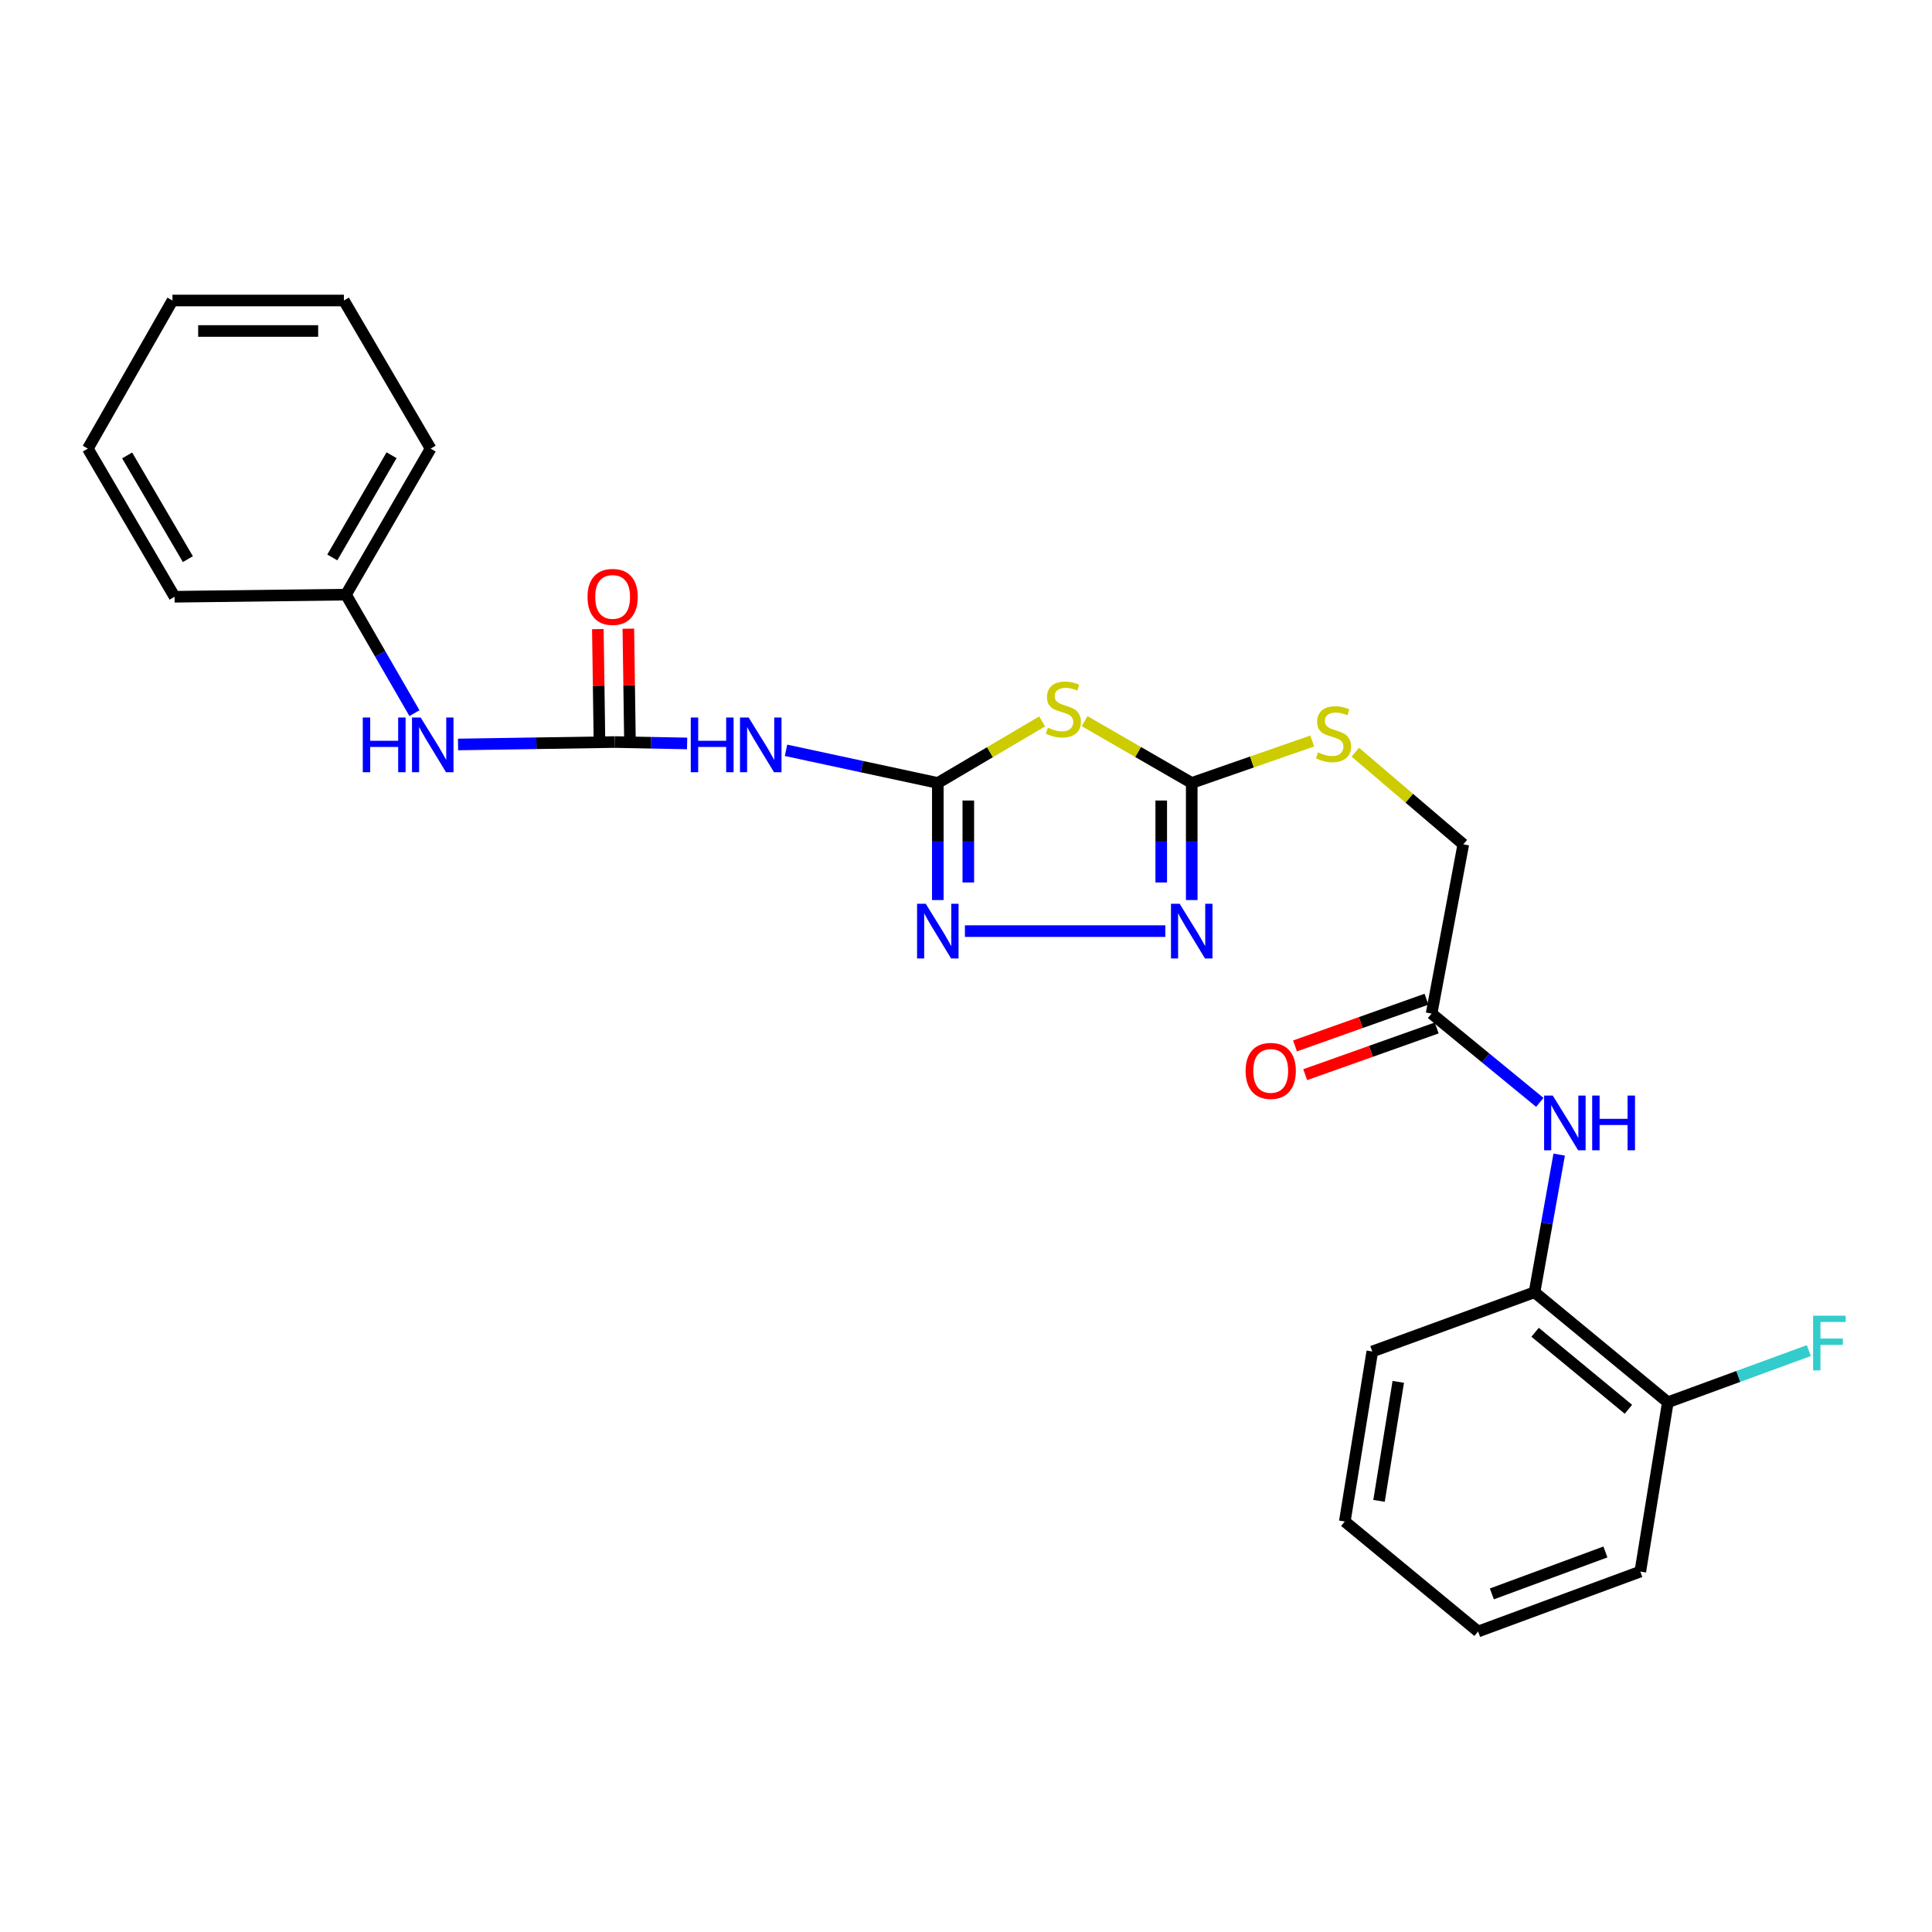 <?xml version='1.0' encoding='iso-8859-1'?>
<svg version='1.1' baseProfile='full'
              xmlns='http://www.w3.org/2000/svg'
                      xmlns:rdkit='http://www.rdkit.org/xml'
                      xmlns:xlink='http://www.w3.org/1999/xlink'
                  xml:space='preserve'
width='1000px' height='1000px' viewBox='0 0 1000 1000'>
<!-- END OF HEADER -->
<rect style='opacity:1.0;fill:#FFFFFF;stroke:none' width='1000' height='1000' x='0' y='0'> </rect>
<path class='bond-0' d='M 485.414,405.255 L 512.419,389.325' style='fill:none;fill-rule:evenodd;stroke:#000000;stroke-width:6px;stroke-linecap:butt;stroke-linejoin:miter;stroke-opacity:1' />
<path class='bond-0' d='M 512.419,389.325 L 539.424,373.395' style='fill:none;fill-rule:evenodd;stroke:#CCCC00;stroke-width:6px;stroke-linecap:butt;stroke-linejoin:miter;stroke-opacity:1' />
<path class='bond-2' d='M 485.414,405.255 L 485.414,435.561' style='fill:none;fill-rule:evenodd;stroke:#000000;stroke-width:6px;stroke-linecap:butt;stroke-linejoin:miter;stroke-opacity:1' />
<path class='bond-2' d='M 485.414,435.561 L 485.414,465.868' style='fill:none;fill-rule:evenodd;stroke:#0000FF;stroke-width:6px;stroke-linecap:butt;stroke-linejoin:miter;stroke-opacity:1' />
<path class='bond-2' d='M 501.197,414.347 L 501.197,435.561' style='fill:none;fill-rule:evenodd;stroke:#000000;stroke-width:6px;stroke-linecap:butt;stroke-linejoin:miter;stroke-opacity:1' />
<path class='bond-2' d='M 501.197,435.561 L 501.197,456.776' style='fill:none;fill-rule:evenodd;stroke:#0000FF;stroke-width:6px;stroke-linecap:butt;stroke-linejoin:miter;stroke-opacity:1' />
<path class='bond-4' d='M 485.414,405.255 L 446.131,396.806' style='fill:none;fill-rule:evenodd;stroke:#000000;stroke-width:6px;stroke-linecap:butt;stroke-linejoin:miter;stroke-opacity:1' />
<path class='bond-4' d='M 446.131,396.806 L 406.847,388.357' style='fill:none;fill-rule:evenodd;stroke:#0000FF;stroke-width:6px;stroke-linecap:butt;stroke-linejoin:miter;stroke-opacity:1' />
<path class='bond-1' d='M 561.387,373.27 L 589.113,389.262' style='fill:none;fill-rule:evenodd;stroke:#CCCC00;stroke-width:6px;stroke-linecap:butt;stroke-linejoin:miter;stroke-opacity:1' />
<path class='bond-1' d='M 589.113,389.262 L 616.839,405.255' style='fill:none;fill-rule:evenodd;stroke:#000000;stroke-width:6px;stroke-linecap:butt;stroke-linejoin:miter;stroke-opacity:1' />
<path class='bond-10' d='M 616.839,405.255 L 648.02,394.398' style='fill:none;fill-rule:evenodd;stroke:#000000;stroke-width:6px;stroke-linecap:butt;stroke-linejoin:miter;stroke-opacity:1' />
<path class='bond-10' d='M 648.02,394.398 L 679.201,383.541' style='fill:none;fill-rule:evenodd;stroke:#CCCC00;stroke-width:6px;stroke-linecap:butt;stroke-linejoin:miter;stroke-opacity:1' />
<path class='bond-26' d='M 616.839,405.255 L 616.839,435.561' style='fill:none;fill-rule:evenodd;stroke:#000000;stroke-width:6px;stroke-linecap:butt;stroke-linejoin:miter;stroke-opacity:1' />
<path class='bond-26' d='M 616.839,435.561 L 616.839,465.868' style='fill:none;fill-rule:evenodd;stroke:#0000FF;stroke-width:6px;stroke-linecap:butt;stroke-linejoin:miter;stroke-opacity:1' />
<path class='bond-26' d='M 601.055,414.347 L 601.055,435.561' style='fill:none;fill-rule:evenodd;stroke:#000000;stroke-width:6px;stroke-linecap:butt;stroke-linejoin:miter;stroke-opacity:1' />
<path class='bond-26' d='M 601.055,435.561 L 601.055,456.776' style='fill:none;fill-rule:evenodd;stroke:#0000FF;stroke-width:6px;stroke-linecap:butt;stroke-linejoin:miter;stroke-opacity:1' />
<path class='bond-3' d='M 499.439,481.945 L 603.164,481.945' style='fill:none;fill-rule:evenodd;stroke:#0000FF;stroke-width:6px;stroke-linecap:butt;stroke-linejoin:miter;stroke-opacity:1' />
<path class='bond-5' d='M 355.654,384.804 L 336.916,384.441' style='fill:none;fill-rule:evenodd;stroke:#0000FF;stroke-width:6px;stroke-linecap:butt;stroke-linejoin:miter;stroke-opacity:1' />
<path class='bond-5' d='M 336.916,384.441 L 318.178,384.078' style='fill:none;fill-rule:evenodd;stroke:#000000;stroke-width:6px;stroke-linecap:butt;stroke-linejoin:miter;stroke-opacity:1' />
<path class='bond-8' d='M 318.178,384.078 L 277.633,384.709' style='fill:none;fill-rule:evenodd;stroke:#000000;stroke-width:6px;stroke-linecap:butt;stroke-linejoin:miter;stroke-opacity:1' />
<path class='bond-8' d='M 277.633,384.709 L 237.088,385.339' style='fill:none;fill-rule:evenodd;stroke:#0000FF;stroke-width:6px;stroke-linecap:butt;stroke-linejoin:miter;stroke-opacity:1' />
<path class='bond-11' d='M 326.069,383.965 L 325.649,354.685' style='fill:none;fill-rule:evenodd;stroke:#000000;stroke-width:6px;stroke-linecap:butt;stroke-linejoin:miter;stroke-opacity:1' />
<path class='bond-11' d='M 325.649,354.685 L 325.229,325.405' style='fill:none;fill-rule:evenodd;stroke:#FF0000;stroke-width:6px;stroke-linecap:butt;stroke-linejoin:miter;stroke-opacity:1' />
<path class='bond-11' d='M 310.287,384.191 L 309.867,354.911' style='fill:none;fill-rule:evenodd;stroke:#000000;stroke-width:6px;stroke-linecap:butt;stroke-linejoin:miter;stroke-opacity:1' />
<path class='bond-11' d='M 309.867,354.911 L 309.447,325.631' style='fill:none;fill-rule:evenodd;stroke:#FF0000;stroke-width:6px;stroke-linecap:butt;stroke-linejoin:miter;stroke-opacity:1' />
<path class='bond-6' d='M 796.998,570.583 L 768.992,547.607' style='fill:none;fill-rule:evenodd;stroke:#0000FF;stroke-width:6px;stroke-linecap:butt;stroke-linejoin:miter;stroke-opacity:1' />
<path class='bond-6' d='M 768.992,547.607 L 740.986,524.631' style='fill:none;fill-rule:evenodd;stroke:#000000;stroke-width:6px;stroke-linecap:butt;stroke-linejoin:miter;stroke-opacity:1' />
<path class='bond-9' d='M 807.032,597.61 L 800.648,633.239' style='fill:none;fill-rule:evenodd;stroke:#0000FF;stroke-width:6px;stroke-linecap:butt;stroke-linejoin:miter;stroke-opacity:1' />
<path class='bond-9' d='M 800.648,633.239 L 794.264,668.867' style='fill:none;fill-rule:evenodd;stroke:#000000;stroke-width:6px;stroke-linecap:butt;stroke-linejoin:miter;stroke-opacity:1' />
<path class='bond-7' d='M 740.986,524.631 L 757.409,437.023' style='fill:none;fill-rule:evenodd;stroke:#000000;stroke-width:6px;stroke-linecap:butt;stroke-linejoin:miter;stroke-opacity:1' />
<path class='bond-13' d='M 738.343,517.195 L 704.318,529.285' style='fill:none;fill-rule:evenodd;stroke:#000000;stroke-width:6px;stroke-linecap:butt;stroke-linejoin:miter;stroke-opacity:1' />
<path class='bond-13' d='M 704.318,529.285 L 670.294,541.376' style='fill:none;fill-rule:evenodd;stroke:#FF0000;stroke-width:6px;stroke-linecap:butt;stroke-linejoin:miter;stroke-opacity:1' />
<path class='bond-13' d='M 743.628,532.067 L 709.603,544.158' style='fill:none;fill-rule:evenodd;stroke:#000000;stroke-width:6px;stroke-linecap:butt;stroke-linejoin:miter;stroke-opacity:1' />
<path class='bond-13' d='M 709.603,544.158 L 675.578,556.249' style='fill:none;fill-rule:evenodd;stroke:#FF0000;stroke-width:6px;stroke-linecap:butt;stroke-linejoin:miter;stroke-opacity:1' />
<path class='bond-15' d='M 214.518,369.138 L 196.799,338.46' style='fill:none;fill-rule:evenodd;stroke:#0000FF;stroke-width:6px;stroke-linecap:butt;stroke-linejoin:miter;stroke-opacity:1' />
<path class='bond-15' d='M 196.799,338.46 L 179.08,307.782' style='fill:none;fill-rule:evenodd;stroke:#000000;stroke-width:6px;stroke-linecap:butt;stroke-linejoin:miter;stroke-opacity:1' />
<path class='bond-12' d='M 794.264,668.867 L 863.265,725.811' style='fill:none;fill-rule:evenodd;stroke:#000000;stroke-width:6px;stroke-linecap:butt;stroke-linejoin:miter;stroke-opacity:1' />
<path class='bond-12' d='M 794.568,689.582 L 842.868,729.443' style='fill:none;fill-rule:evenodd;stroke:#000000;stroke-width:6px;stroke-linecap:butt;stroke-linejoin:miter;stroke-opacity:1' />
<path class='bond-17' d='M 794.264,668.867 L 710.295,699.531' style='fill:none;fill-rule:evenodd;stroke:#000000;stroke-width:6px;stroke-linecap:butt;stroke-linejoin:miter;stroke-opacity:1' />
<path class='bond-14' d='M 701.512,389.333 L 729.46,413.178' style='fill:none;fill-rule:evenodd;stroke:#CCCC00;stroke-width:6px;stroke-linecap:butt;stroke-linejoin:miter;stroke-opacity:1' />
<path class='bond-14' d='M 729.46,413.178 L 757.409,437.023' style='fill:none;fill-rule:evenodd;stroke:#000000;stroke-width:6px;stroke-linecap:butt;stroke-linejoin:miter;stroke-opacity:1' />
<path class='bond-16' d='M 863.265,725.811 L 899.755,712.438' style='fill:none;fill-rule:evenodd;stroke:#000000;stroke-width:6px;stroke-linecap:butt;stroke-linejoin:miter;stroke-opacity:1' />
<path class='bond-16' d='M 899.755,712.438 L 936.245,699.066' style='fill:none;fill-rule:evenodd;stroke:#33CCCC;stroke-width:6px;stroke-linecap:butt;stroke-linejoin:miter;stroke-opacity:1' />
<path class='bond-18' d='M 863.265,725.811 L 849.024,813.445' style='fill:none;fill-rule:evenodd;stroke:#000000;stroke-width:6px;stroke-linecap:butt;stroke-linejoin:miter;stroke-opacity:1' />
<path class='bond-19' d='M 179.08,307.782 L 222.897,232.205' style='fill:none;fill-rule:evenodd;stroke:#000000;stroke-width:6px;stroke-linecap:butt;stroke-linejoin:miter;stroke-opacity:1' />
<path class='bond-19' d='M 171.998,288.529 L 202.67,235.625' style='fill:none;fill-rule:evenodd;stroke:#000000;stroke-width:6px;stroke-linecap:butt;stroke-linejoin:miter;stroke-opacity:1' />
<path class='bond-20' d='M 179.08,307.782 L 90.359,308.878' style='fill:none;fill-rule:evenodd;stroke:#000000;stroke-width:6px;stroke-linecap:butt;stroke-linejoin:miter;stroke-opacity:1' />
<path class='bond-21' d='M 710.295,699.531 L 696.064,787.516' style='fill:none;fill-rule:evenodd;stroke:#000000;stroke-width:6px;stroke-linecap:butt;stroke-linejoin:miter;stroke-opacity:1' />
<path class='bond-21' d='M 723.742,715.249 L 713.779,776.838' style='fill:none;fill-rule:evenodd;stroke:#000000;stroke-width:6px;stroke-linecap:butt;stroke-linejoin:miter;stroke-opacity:1' />
<path class='bond-28' d='M 849.024,813.445 L 765.064,844.46' style='fill:none;fill-rule:evenodd;stroke:#000000;stroke-width:6px;stroke-linecap:butt;stroke-linejoin:miter;stroke-opacity:1' />
<path class='bond-28' d='M 830.961,803.291 L 772.189,825.002' style='fill:none;fill-rule:evenodd;stroke:#000000;stroke-width:6px;stroke-linecap:butt;stroke-linejoin:miter;stroke-opacity:1' />
<path class='bond-24' d='M 222.897,232.205 L 177.993,155.54' style='fill:none;fill-rule:evenodd;stroke:#000000;stroke-width:6px;stroke-linecap:butt;stroke-linejoin:miter;stroke-opacity:1' />
<path class='bond-23' d='M 90.359,308.878 L 45.455,232.205' style='fill:none;fill-rule:evenodd;stroke:#000000;stroke-width:6px;stroke-linecap:butt;stroke-linejoin:miter;stroke-opacity:1' />
<path class='bond-23' d='M 97.243,289.401 L 65.81,235.729' style='fill:none;fill-rule:evenodd;stroke:#000000;stroke-width:6px;stroke-linecap:butt;stroke-linejoin:miter;stroke-opacity:1' />
<path class='bond-22' d='M 696.064,787.516 L 765.064,844.46' style='fill:none;fill-rule:evenodd;stroke:#000000;stroke-width:6px;stroke-linecap:butt;stroke-linejoin:miter;stroke-opacity:1' />
<path class='bond-25' d='M 45.455,232.205 L 89.263,155.54' style='fill:none;fill-rule:evenodd;stroke:#000000;stroke-width:6px;stroke-linecap:butt;stroke-linejoin:miter;stroke-opacity:1' />
<path class='bond-27' d='M 177.993,155.54 L 89.263,155.54' style='fill:none;fill-rule:evenodd;stroke:#000000;stroke-width:6px;stroke-linecap:butt;stroke-linejoin:miter;stroke-opacity:1' />
<path class='bond-27' d='M 164.683,171.324 L 102.572,171.324' style='fill:none;fill-rule:evenodd;stroke:#000000;stroke-width:6px;stroke-linecap:butt;stroke-linejoin:miter;stroke-opacity:1' />
<path  class='atom-1' d='M 542.39 376.647
Q 542.71 376.767, 544.03 377.327
Q 545.35 377.887, 546.79 378.247
Q 548.27 378.567, 549.71 378.567
Q 552.39 378.567, 553.95 377.287
Q 555.51 375.967, 555.51 373.687
Q 555.51 372.127, 554.71 371.167
Q 553.95 370.207, 552.75 369.687
Q 551.55 369.167, 549.55 368.567
Q 547.03 367.807, 545.51 367.087
Q 544.03 366.367, 542.95 364.847
Q 541.91 363.327, 541.91 360.767
Q 541.91 357.207, 544.31 355.007
Q 546.75 352.807, 551.55 352.807
Q 554.83 352.807, 558.55 354.367
L 557.63 357.447
Q 554.23 356.047, 551.67 356.047
Q 548.91 356.047, 547.39 357.207
Q 545.87 358.327, 545.91 360.287
Q 545.91 361.807, 546.67 362.727
Q 547.47 363.647, 548.59 364.167
Q 549.75 364.687, 551.67 365.287
Q 554.23 366.087, 555.75 366.887
Q 557.27 367.687, 558.35 369.327
Q 559.47 370.927, 559.47 373.687
Q 559.47 377.607, 556.83 379.727
Q 554.23 381.807, 549.87 381.807
Q 547.35 381.807, 545.43 381.247
Q 543.55 380.727, 541.31 379.807
L 542.39 376.647
' fill='#CCCC00'/>
<path  class='atom-3' d='M 479.154 467.785
L 488.434 482.785
Q 489.354 484.265, 490.834 486.945
Q 492.314 489.625, 492.394 489.785
L 492.394 467.785
L 496.154 467.785
L 496.154 496.105
L 492.274 496.105
L 482.314 479.705
Q 481.154 477.785, 479.914 475.585
Q 478.714 473.385, 478.354 472.705
L 478.354 496.105
L 474.674 496.105
L 474.674 467.785
L 479.154 467.785
' fill='#0000FF'/>
<path  class='atom-4' d='M 610.579 467.785
L 619.859 482.785
Q 620.779 484.265, 622.259 486.945
Q 623.739 489.625, 623.819 489.785
L 623.819 467.785
L 627.579 467.785
L 627.579 496.105
L 623.699 496.105
L 613.739 479.705
Q 612.579 477.785, 611.339 475.585
Q 610.139 473.385, 609.779 472.705
L 609.779 496.105
L 606.099 496.105
L 606.099 467.785
L 610.579 467.785
' fill='#0000FF'/>
<path  class='atom-5' d='M 357.544 371.383
L 361.384 371.383
L 361.384 383.423
L 375.864 383.423
L 375.864 371.383
L 379.704 371.383
L 379.704 399.703
L 375.864 399.703
L 375.864 386.623
L 361.384 386.623
L 361.384 399.703
L 357.544 399.703
L 357.544 371.383
' fill='#0000FF'/>
<path  class='atom-5' d='M 387.504 371.383
L 396.784 386.383
Q 397.704 387.863, 399.184 390.543
Q 400.664 393.223, 400.744 393.383
L 400.744 371.383
L 404.504 371.383
L 404.504 399.703
L 400.624 399.703
L 390.664 383.303
Q 389.504 381.383, 388.264 379.183
Q 387.064 376.983, 386.704 376.303
L 386.704 399.703
L 383.024 399.703
L 383.024 371.383
L 387.504 371.383
' fill='#0000FF'/>
<path  class='atom-7' d='M 803.709 567.064
L 812.989 582.064
Q 813.909 583.544, 815.389 586.224
Q 816.869 588.904, 816.949 589.064
L 816.949 567.064
L 820.709 567.064
L 820.709 595.384
L 816.829 595.384
L 806.869 578.984
Q 805.709 577.064, 804.469 574.864
Q 803.269 572.664, 802.909 571.984
L 802.909 595.384
L 799.229 595.384
L 799.229 567.064
L 803.709 567.064
' fill='#0000FF'/>
<path  class='atom-7' d='M 824.109 567.064
L 827.949 567.064
L 827.949 579.104
L 842.429 579.104
L 842.429 567.064
L 846.269 567.064
L 846.269 595.384
L 842.429 595.384
L 842.429 582.304
L 827.949 582.304
L 827.949 595.384
L 824.109 595.384
L 824.109 567.064
' fill='#0000FF'/>
<path  class='atom-9' d='M 187.773 371.383
L 191.613 371.383
L 191.613 383.423
L 206.093 383.423
L 206.093 371.383
L 209.933 371.383
L 209.933 399.703
L 206.093 399.703
L 206.093 386.623
L 191.613 386.623
L 191.613 399.703
L 187.773 399.703
L 187.773 371.383
' fill='#0000FF'/>
<path  class='atom-9' d='M 217.733 371.383
L 227.013 386.383
Q 227.933 387.863, 229.413 390.543
Q 230.893 393.223, 230.973 393.383
L 230.973 371.383
L 234.733 371.383
L 234.733 399.703
L 230.853 399.703
L 220.893 383.303
Q 219.733 381.383, 218.493 379.183
Q 217.293 376.983, 216.933 376.303
L 216.933 399.703
L 213.253 399.703
L 213.253 371.383
L 217.733 371.383
' fill='#0000FF'/>
<path  class='atom-11' d='M 682.224 389.423
Q 682.544 389.543, 683.864 390.103
Q 685.184 390.663, 686.624 391.023
Q 688.104 391.343, 689.544 391.343
Q 692.224 391.343, 693.784 390.063
Q 695.344 388.743, 695.344 386.463
Q 695.344 384.903, 694.544 383.943
Q 693.784 382.983, 692.584 382.463
Q 691.384 381.943, 689.384 381.343
Q 686.864 380.583, 685.344 379.863
Q 683.864 379.143, 682.784 377.623
Q 681.744 376.103, 681.744 373.543
Q 681.744 369.983, 684.144 367.783
Q 686.584 365.583, 691.384 365.583
Q 694.664 365.583, 698.384 367.143
L 697.464 370.223
Q 694.064 368.823, 691.504 368.823
Q 688.744 368.823, 687.224 369.983
Q 685.704 371.103, 685.744 373.063
Q 685.744 374.583, 686.504 375.503
Q 687.304 376.423, 688.424 376.943
Q 689.584 377.463, 691.504 378.063
Q 694.064 378.863, 695.584 379.663
Q 697.104 380.463, 698.184 382.103
Q 699.304 383.703, 699.304 386.463
Q 699.304 390.383, 696.664 392.503
Q 694.064 394.583, 689.704 394.583
Q 687.184 394.583, 685.264 394.023
Q 683.384 393.503, 681.144 392.583
L 682.224 389.423
' fill='#CCCC00'/>
<path  class='atom-12' d='M 304.099 308.958
Q 304.099 302.158, 307.459 298.358
Q 310.819 294.558, 317.099 294.558
Q 323.379 294.558, 326.739 298.358
Q 330.099 302.158, 330.099 308.958
Q 330.099 315.838, 326.699 319.758
Q 323.299 323.638, 317.099 323.638
Q 310.859 323.638, 307.459 319.758
Q 304.099 315.878, 304.099 308.958
M 317.099 320.438
Q 321.419 320.438, 323.739 317.558
Q 326.099 314.638, 326.099 308.958
Q 326.099 303.398, 323.739 300.598
Q 321.419 297.758, 317.099 297.758
Q 312.779 297.758, 310.419 300.558
Q 308.099 303.358, 308.099 308.958
Q 308.099 314.678, 310.419 317.558
Q 312.779 320.438, 317.099 320.438
' fill='#FF0000'/>
<path  class='atom-14' d='M 644.727 554.297
Q 644.727 547.497, 648.087 543.697
Q 651.447 539.897, 657.727 539.897
Q 664.007 539.897, 667.367 543.697
Q 670.727 547.497, 670.727 554.297
Q 670.727 561.177, 667.327 565.097
Q 663.927 568.977, 657.727 568.977
Q 651.487 568.977, 648.087 565.097
Q 644.727 561.217, 644.727 554.297
M 657.727 565.777
Q 662.047 565.777, 664.367 562.897
Q 666.727 559.977, 666.727 554.297
Q 666.727 548.737, 664.367 545.937
Q 662.047 543.097, 657.727 543.097
Q 653.407 543.097, 651.047 545.897
Q 648.727 548.697, 648.727 554.297
Q 648.727 560.017, 651.047 562.897
Q 653.407 565.777, 657.727 565.777
' fill='#FF0000'/>
<path  class='atom-17' d='M 938.471 681.004
L 955.311 681.004
L 955.311 684.244
L 942.271 684.244
L 942.271 692.844
L 953.871 692.844
L 953.871 696.124
L 942.271 696.124
L 942.271 709.324
L 938.471 709.324
L 938.471 681.004
' fill='#33CCCC'/>
</svg>
